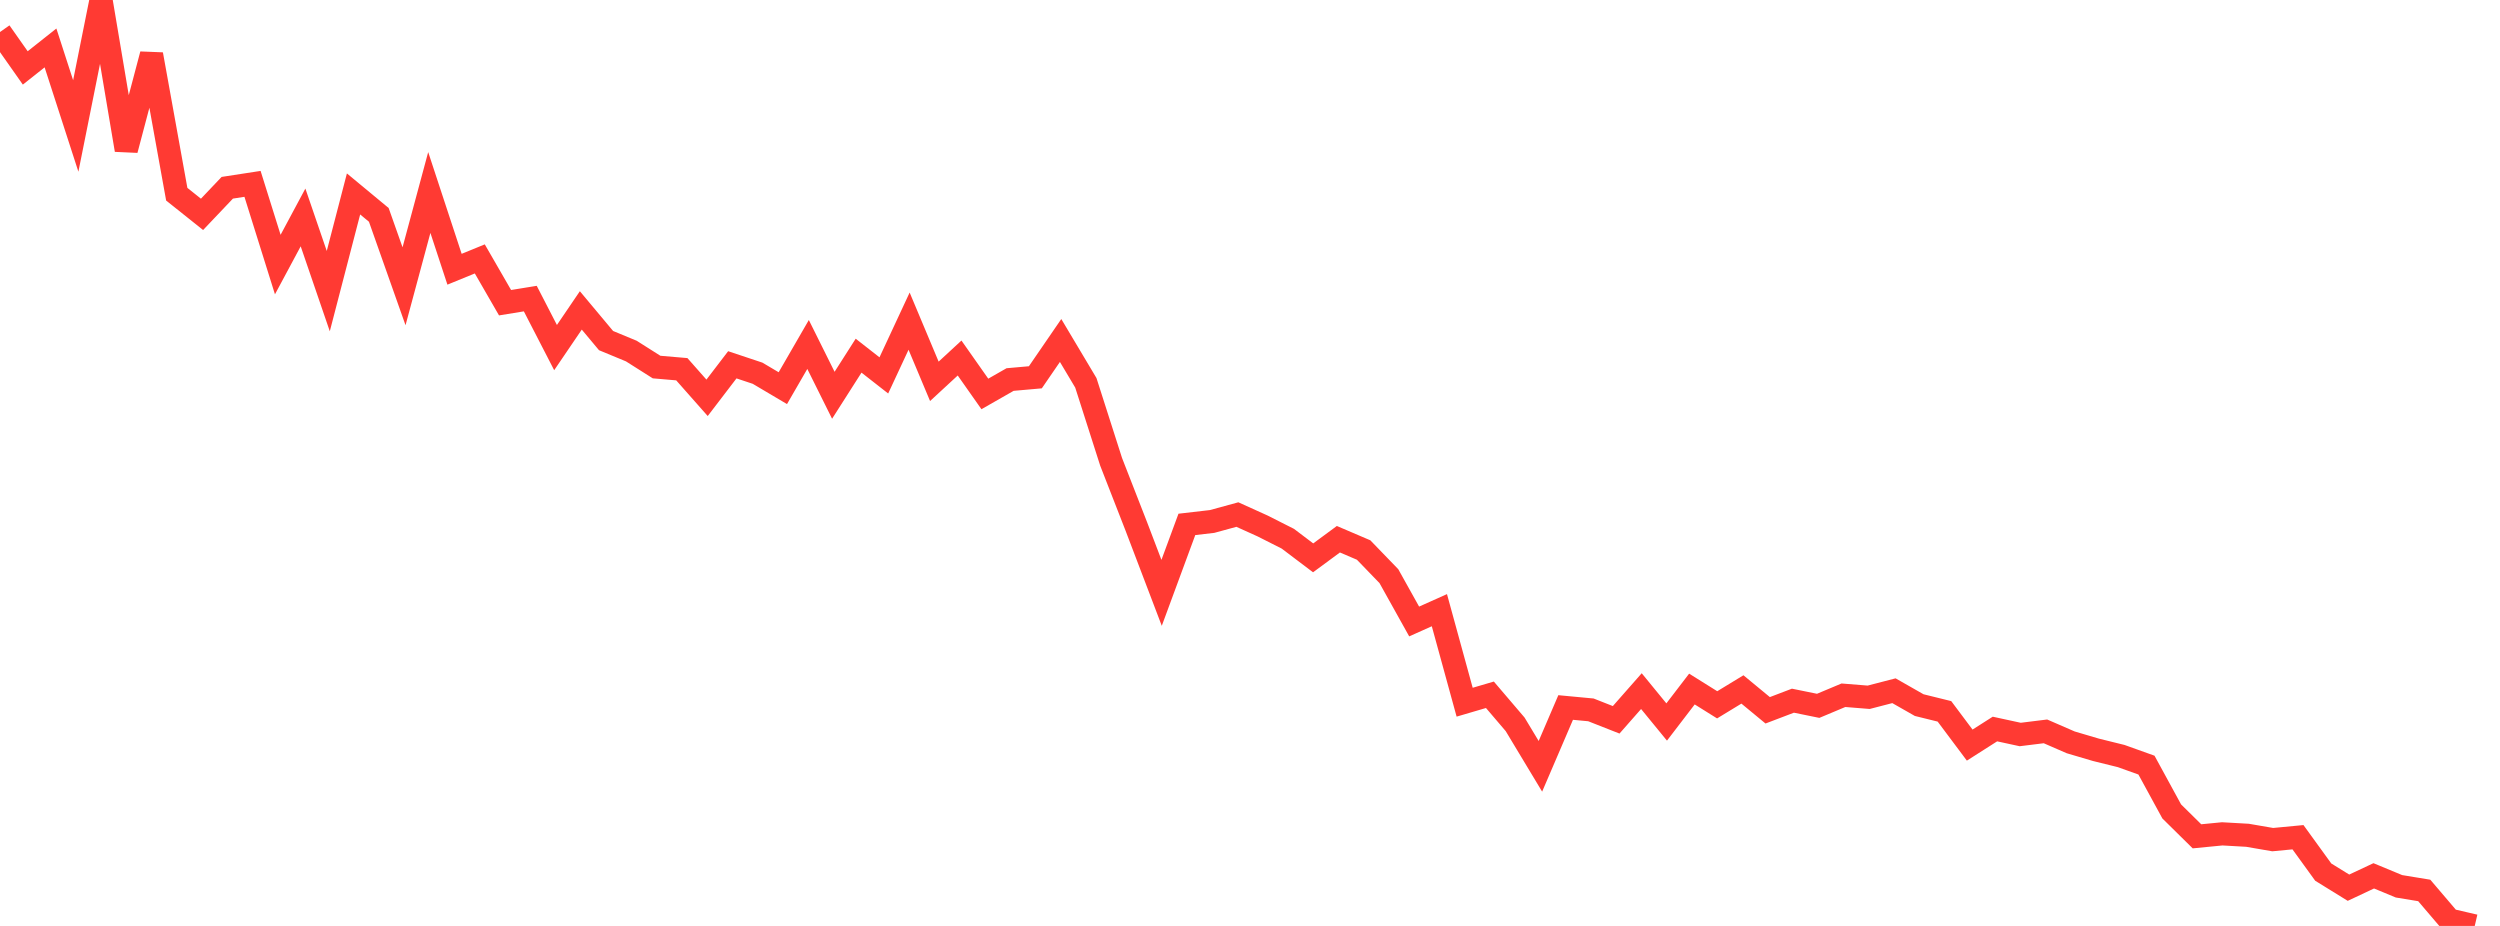 <?xml version="1.0" standalone="no"?>
<!DOCTYPE svg PUBLIC "-//W3C//DTD SVG 1.1//EN" "http://www.w3.org/Graphics/SVG/1.1/DTD/svg11.dtd">

<svg width="135" height="50" viewBox="0 0 135 50" preserveAspectRatio="none" 
  xmlns="http://www.w3.org/2000/svg"
  xmlns:xlink="http://www.w3.org/1999/xlink">


<polyline points="0.0, 1.729 1.364, 3.668 2.727, 2.588 4.091, 6.803 5.455, 0.0 6.818, 8.097 8.182, 2.937 9.545, 10.487 10.909, 11.575 12.273, 10.139 13.636, 9.929 15.0, 14.287 16.364, 11.742 17.727, 15.721 19.091, 10.473 20.455, 11.603 21.818, 15.459 23.182, 10.395 24.545, 14.539 25.909, 13.981 27.273, 16.346 28.636, 16.124 30.0, 18.77 31.364, 16.762 32.727, 18.392 34.091, 18.957 35.455, 19.821 36.818, 19.938 38.182, 21.482 39.545, 19.699 40.909, 20.154 42.273, 20.961 43.636, 18.602 45.0, 21.345 46.364, 19.206 47.727, 20.272 49.091, 17.342 50.455, 20.592 51.818, 19.333 53.182, 21.273 54.545, 20.495 55.909, 20.374 57.273, 18.386 58.636, 20.673 60.0, 24.937 61.364, 28.435 62.727, 32.014 64.091, 28.317 65.455, 28.159 66.818, 27.786 68.182, 28.403 69.545, 29.092 70.909, 30.124 72.273, 29.118 73.636, 29.701 75.0, 31.113 76.364, 33.56 77.727, 32.95 79.091, 37.919 80.455, 37.518 81.818, 39.115 83.182, 41.381 84.545, 38.205 85.909, 38.333 87.273, 38.87 88.636, 37.321 90.0, 38.988 91.364, 37.208 92.727, 38.06 94.091, 37.23 95.455, 38.356 96.818, 37.837 98.182, 38.115 99.545, 37.543 100.909, 37.653 102.273, 37.299 103.636, 38.076 105.0, 38.413 106.364, 40.236 107.727, 39.367 109.091, 39.663 110.455, 39.494 111.818, 40.087 113.182, 40.49 114.545, 40.827 115.909, 41.316 117.273, 43.817 118.636, 45.161 120.0, 45.028 121.364, 45.105 122.727, 45.34 124.091, 45.21 125.455, 47.094 126.818, 47.936 128.182, 47.295 129.545, 47.86 130.909, 48.084 132.273, 49.684 133.636, 50.0" fill="none" stroke="#ff3a33" stroke-width="1.25"/>

</svg>